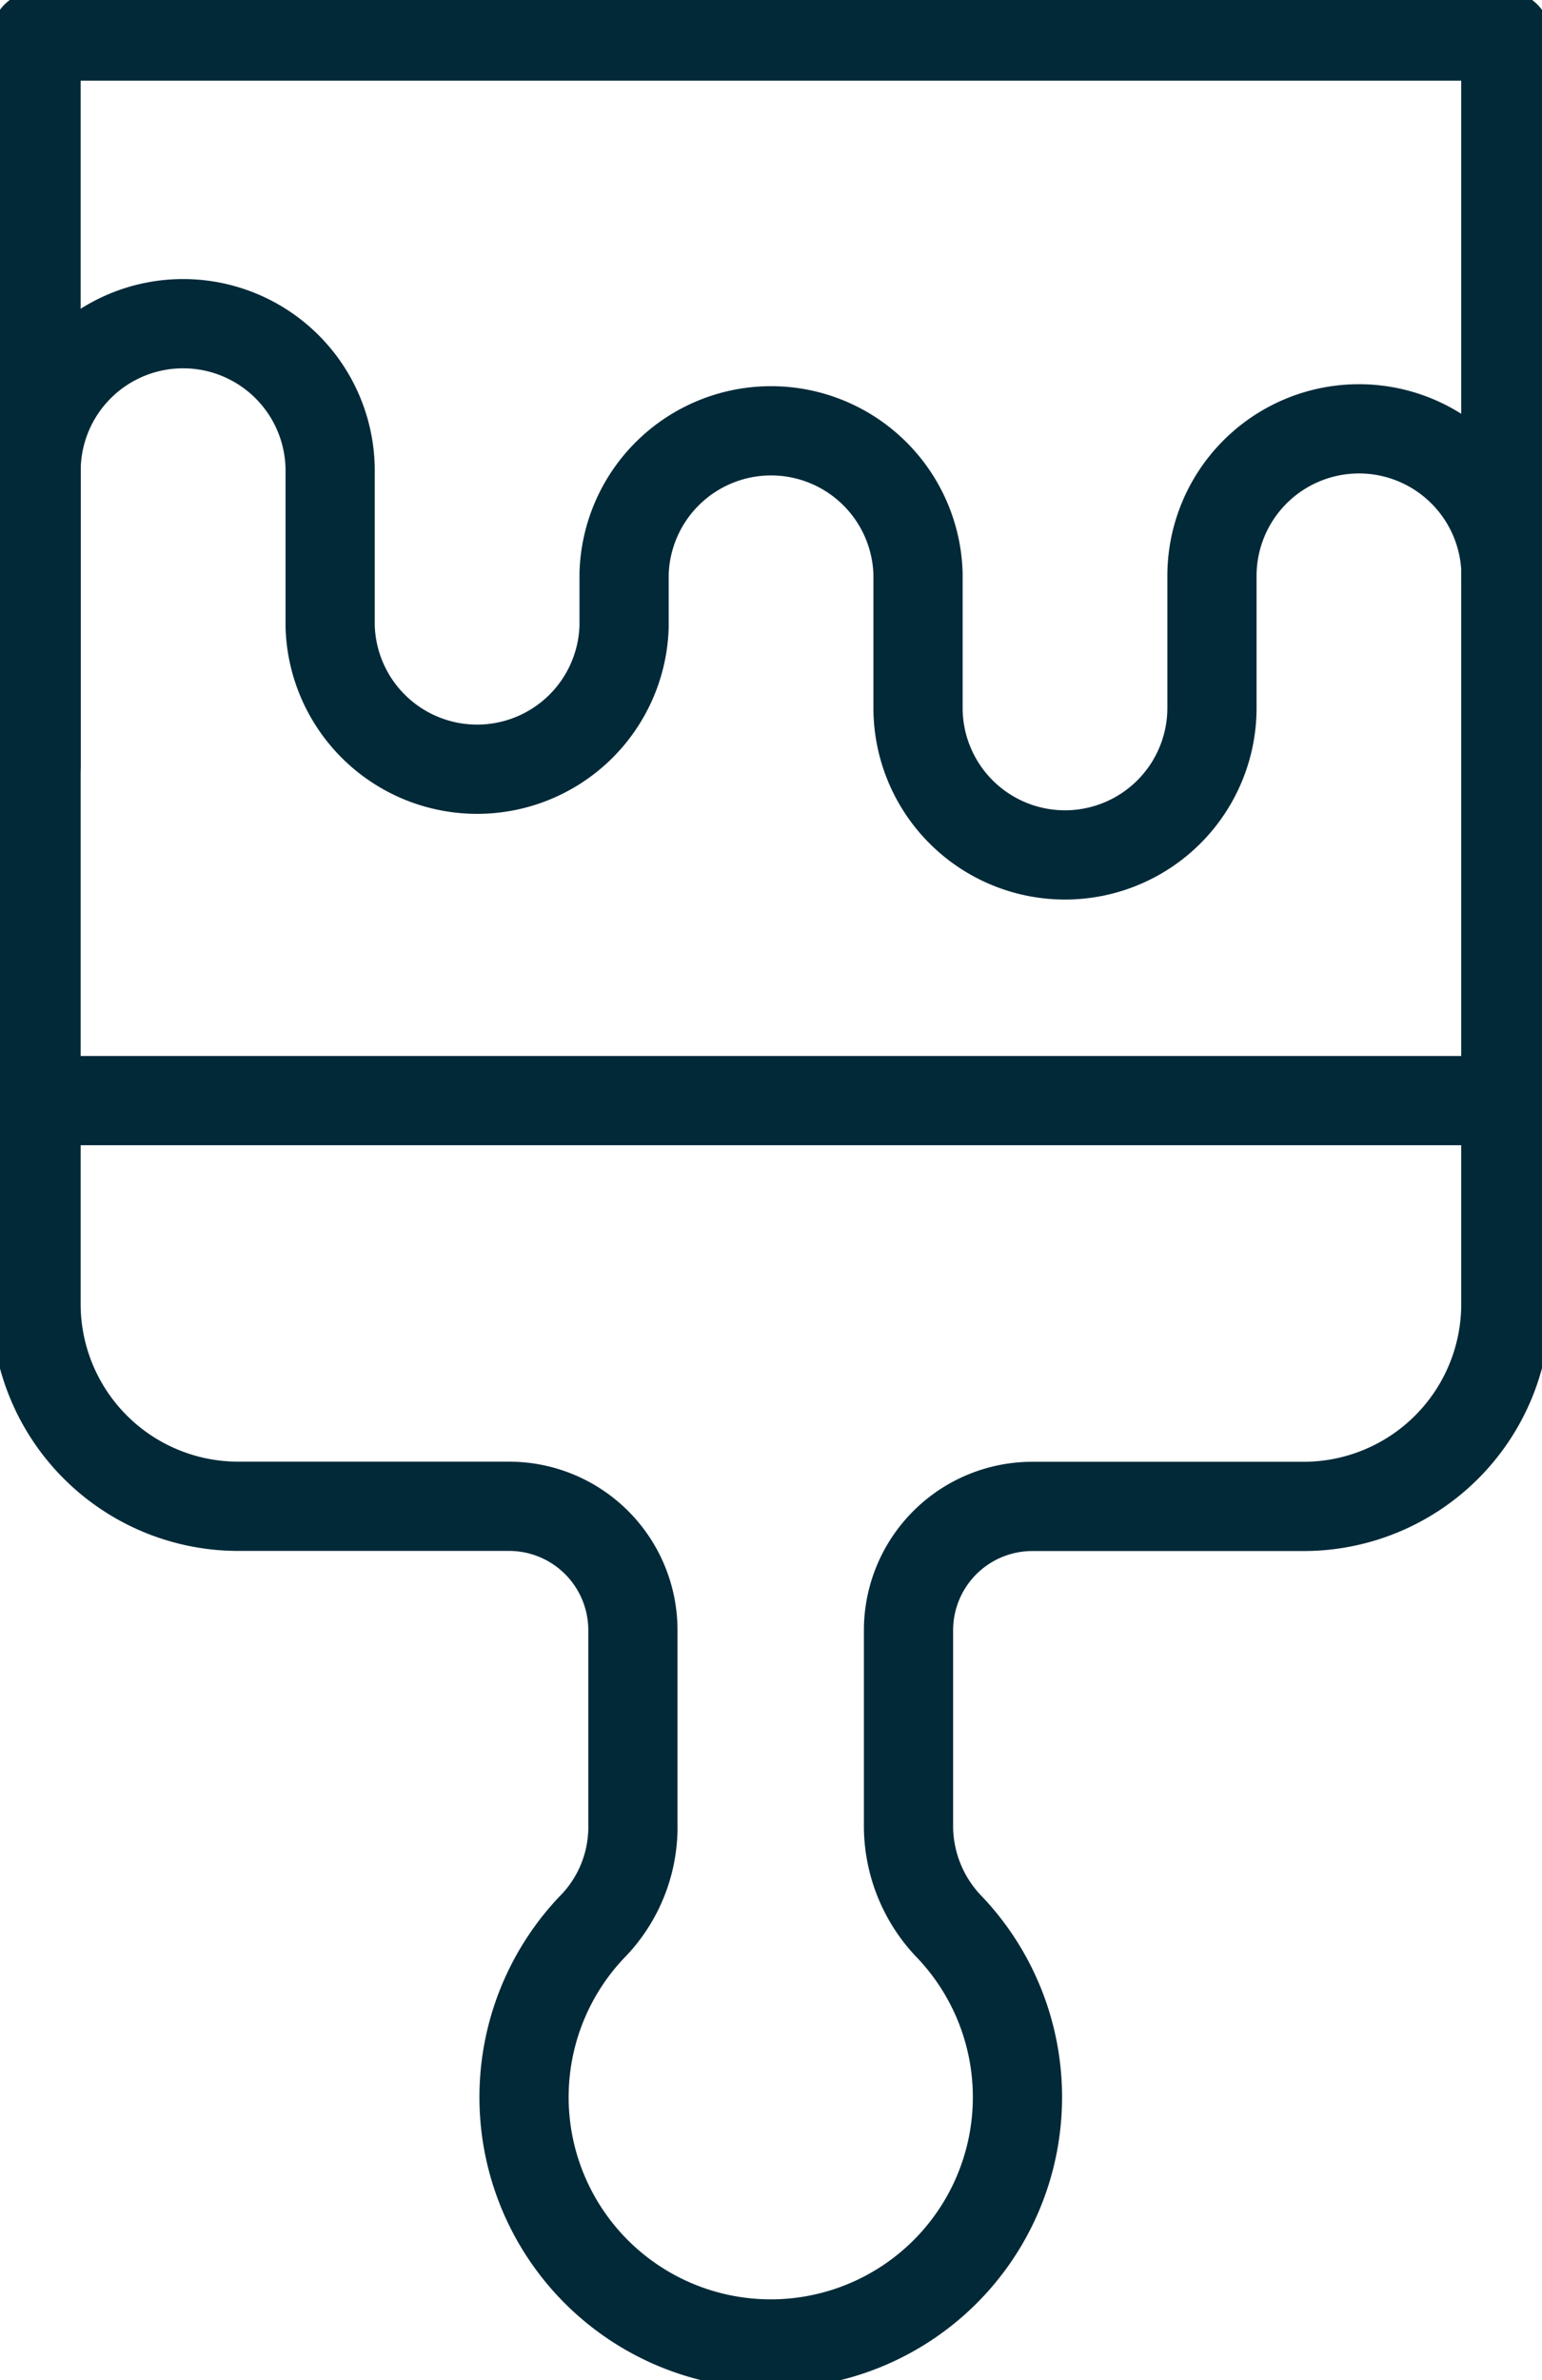 <svg id="Group_24219" data-name="Group 24219" xmlns="http://www.w3.org/2000/svg" xmlns:xlink="http://www.w3.org/1999/xlink" width="25.926" height="40" viewBox="0 0 25.926 40">
  <defs>
    <clipPath id="clip-path">
      <rect id="Rectangle_3196" data-name="Rectangle 3196" width="25.926" height="40" fill="none" stroke="#022938" stroke-width="1.5"/>
    </clipPath>
  </defs>
  <g id="Group_24218" data-name="Group 24218" clip-path="url(#clip-path)">
    <path id="Path_12962" data-name="Path 12962" d="M25.212,8.826a2.472,2.472,0,1,0-4.942-.109q0,.055,0,.109v2.119a2.471,2.471,0,0,1-4.942,0V8.69a2.472,2.472,0,0,0-4.942,0v.884a2.472,2.472,0,0,1-4.942,0V6.96A2.471,2.471,0,1,0,.5,6.96v4.949" transform="translate(0.107 0.952)" fill="none" stroke="#022938" stroke-linecap="round" stroke-linejoin="round" stroke-width="1.5"/>
    <line id="Line_559" data-name="Line 559" x1="24.709" transform="translate(0.606 18.497)" fill="none" stroke="#022938" stroke-linecap="round" stroke-width="1.5"/>
    <path id="Path_12963" data-name="Path 12963" d="M.5.5V21.815a3.4,3.4,0,0,0,3.394,3.394H8.453a2.082,2.082,0,0,1,2.082,2.082v3.253a2.4,2.4,0,0,1-.641,1.688,4.148,4.148,0,1,0,5.939.022,2.447,2.447,0,0,1-.664-1.708V27.293a2.082,2.082,0,0,1,2.082-2.082h4.567a3.4,3.4,0,0,0,3.394-3.394V.5Z" transform="translate(0.106 0.106)" fill="none" stroke="#022938" stroke-linecap="round" stroke-linejoin="round" stroke-width="1.5"/>
  </g>
</svg>
